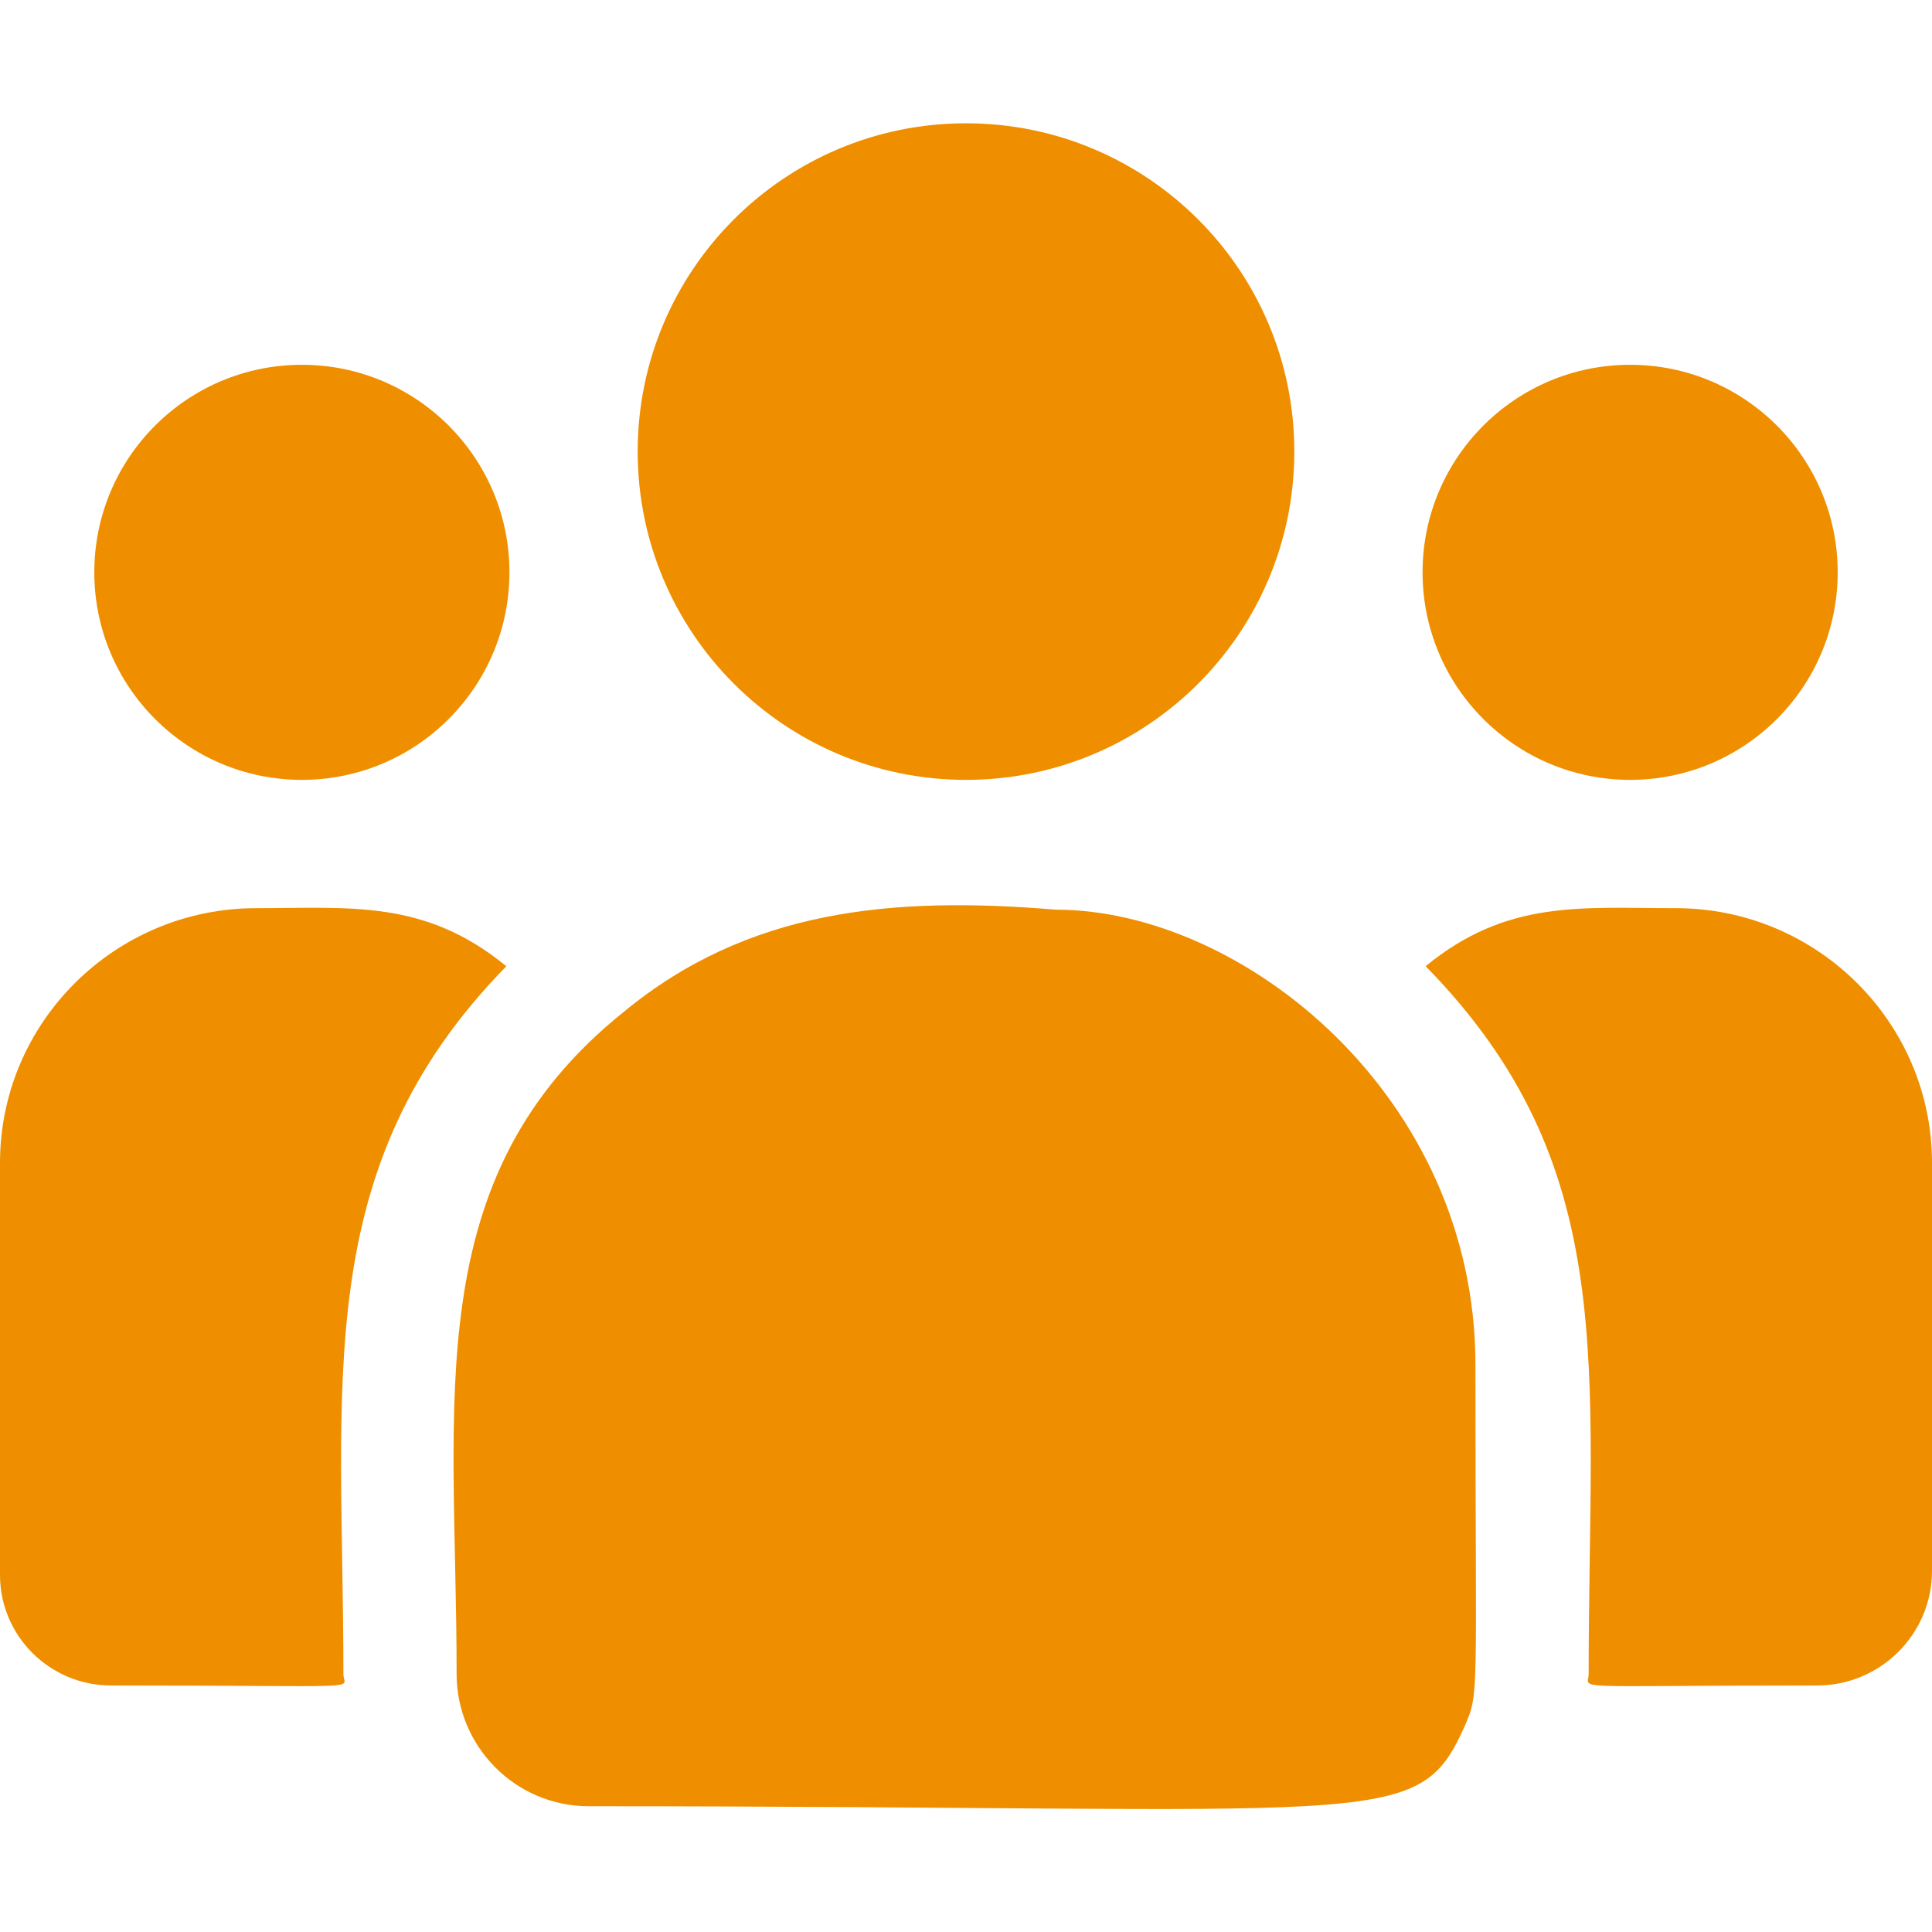 <svg width="32" height="32" viewBox="0 0 32 32" fill="none" xmlns="http://www.w3.org/2000/svg">
<g id="customer 1" clip-path="url(#clip0_2791_21317)">
<g id="Group">
<path id="Vector" d="M16 12.917C19.003 12.917 21.438 10.482 21.438 7.479C21.438 4.476 19.003 2.042 16 2.042C12.997 2.042 10.562 4.476 10.562 7.479C10.562 10.482 12.997 12.917 16 12.917Z" fill="#EF8F00"/>
<path id="Vector_2" d="M27 12.917C28.898 12.917 30.438 11.378 30.438 9.479C30.438 7.581 28.898 6.042 27 6.042C25.102 6.042 23.562 7.581 23.562 9.479C23.562 11.378 25.102 12.917 27 12.917Z" fill="#EF8F00"/>
<path id="Vector_3" d="M5 12.917C6.898 12.917 8.438 11.378 8.438 9.479C8.438 7.581 6.898 6.042 5 6.042C3.102 6.042 1.562 7.581 1.562 9.479C1.562 11.378 3.102 12.917 5 12.917Z" fill="#EF8F00"/>
<path id="Vector_4" d="M8.387 16.004C7.034 14.895 5.808 15.042 4.244 15.042C1.904 15.042 0 16.934 0 19.26V26.086C0 27.096 0.824 27.917 1.838 27.917C6.215 27.917 5.688 27.996 5.688 27.728C5.688 22.892 5.115 19.345 8.387 16.004Z" fill="#EF8F00"/>
<path id="Vector_5" d="M17.488 15.067C14.756 14.839 12.38 15.069 10.331 16.76C6.903 19.507 7.563 23.204 7.563 27.728C7.563 28.925 8.536 29.917 9.751 29.917C22.944 29.917 23.469 30.342 24.251 28.61C24.508 28.024 24.438 28.21 24.438 22.605C24.438 18.154 20.583 15.067 17.488 15.067Z" fill="#EF8F00"/>
<path id="Vector_6" d="M27.756 15.042C26.183 15.042 24.965 14.896 23.613 16.003C26.861 19.32 26.313 22.625 26.313 27.728C26.313 27.997 25.875 27.917 30.096 27.917C31.146 27.917 32 27.066 32 26.02V19.26C32 16.934 30.096 15.042 27.756 15.042Z" fill="#EF8F00"/>
</g>
</g>
<defs>
<clipPath id="clip0_2791_21317">
<rect width="32" height="32" fill="white" transform="translate(0 0.002)"/>
</clipPath>
</defs>
</svg>
